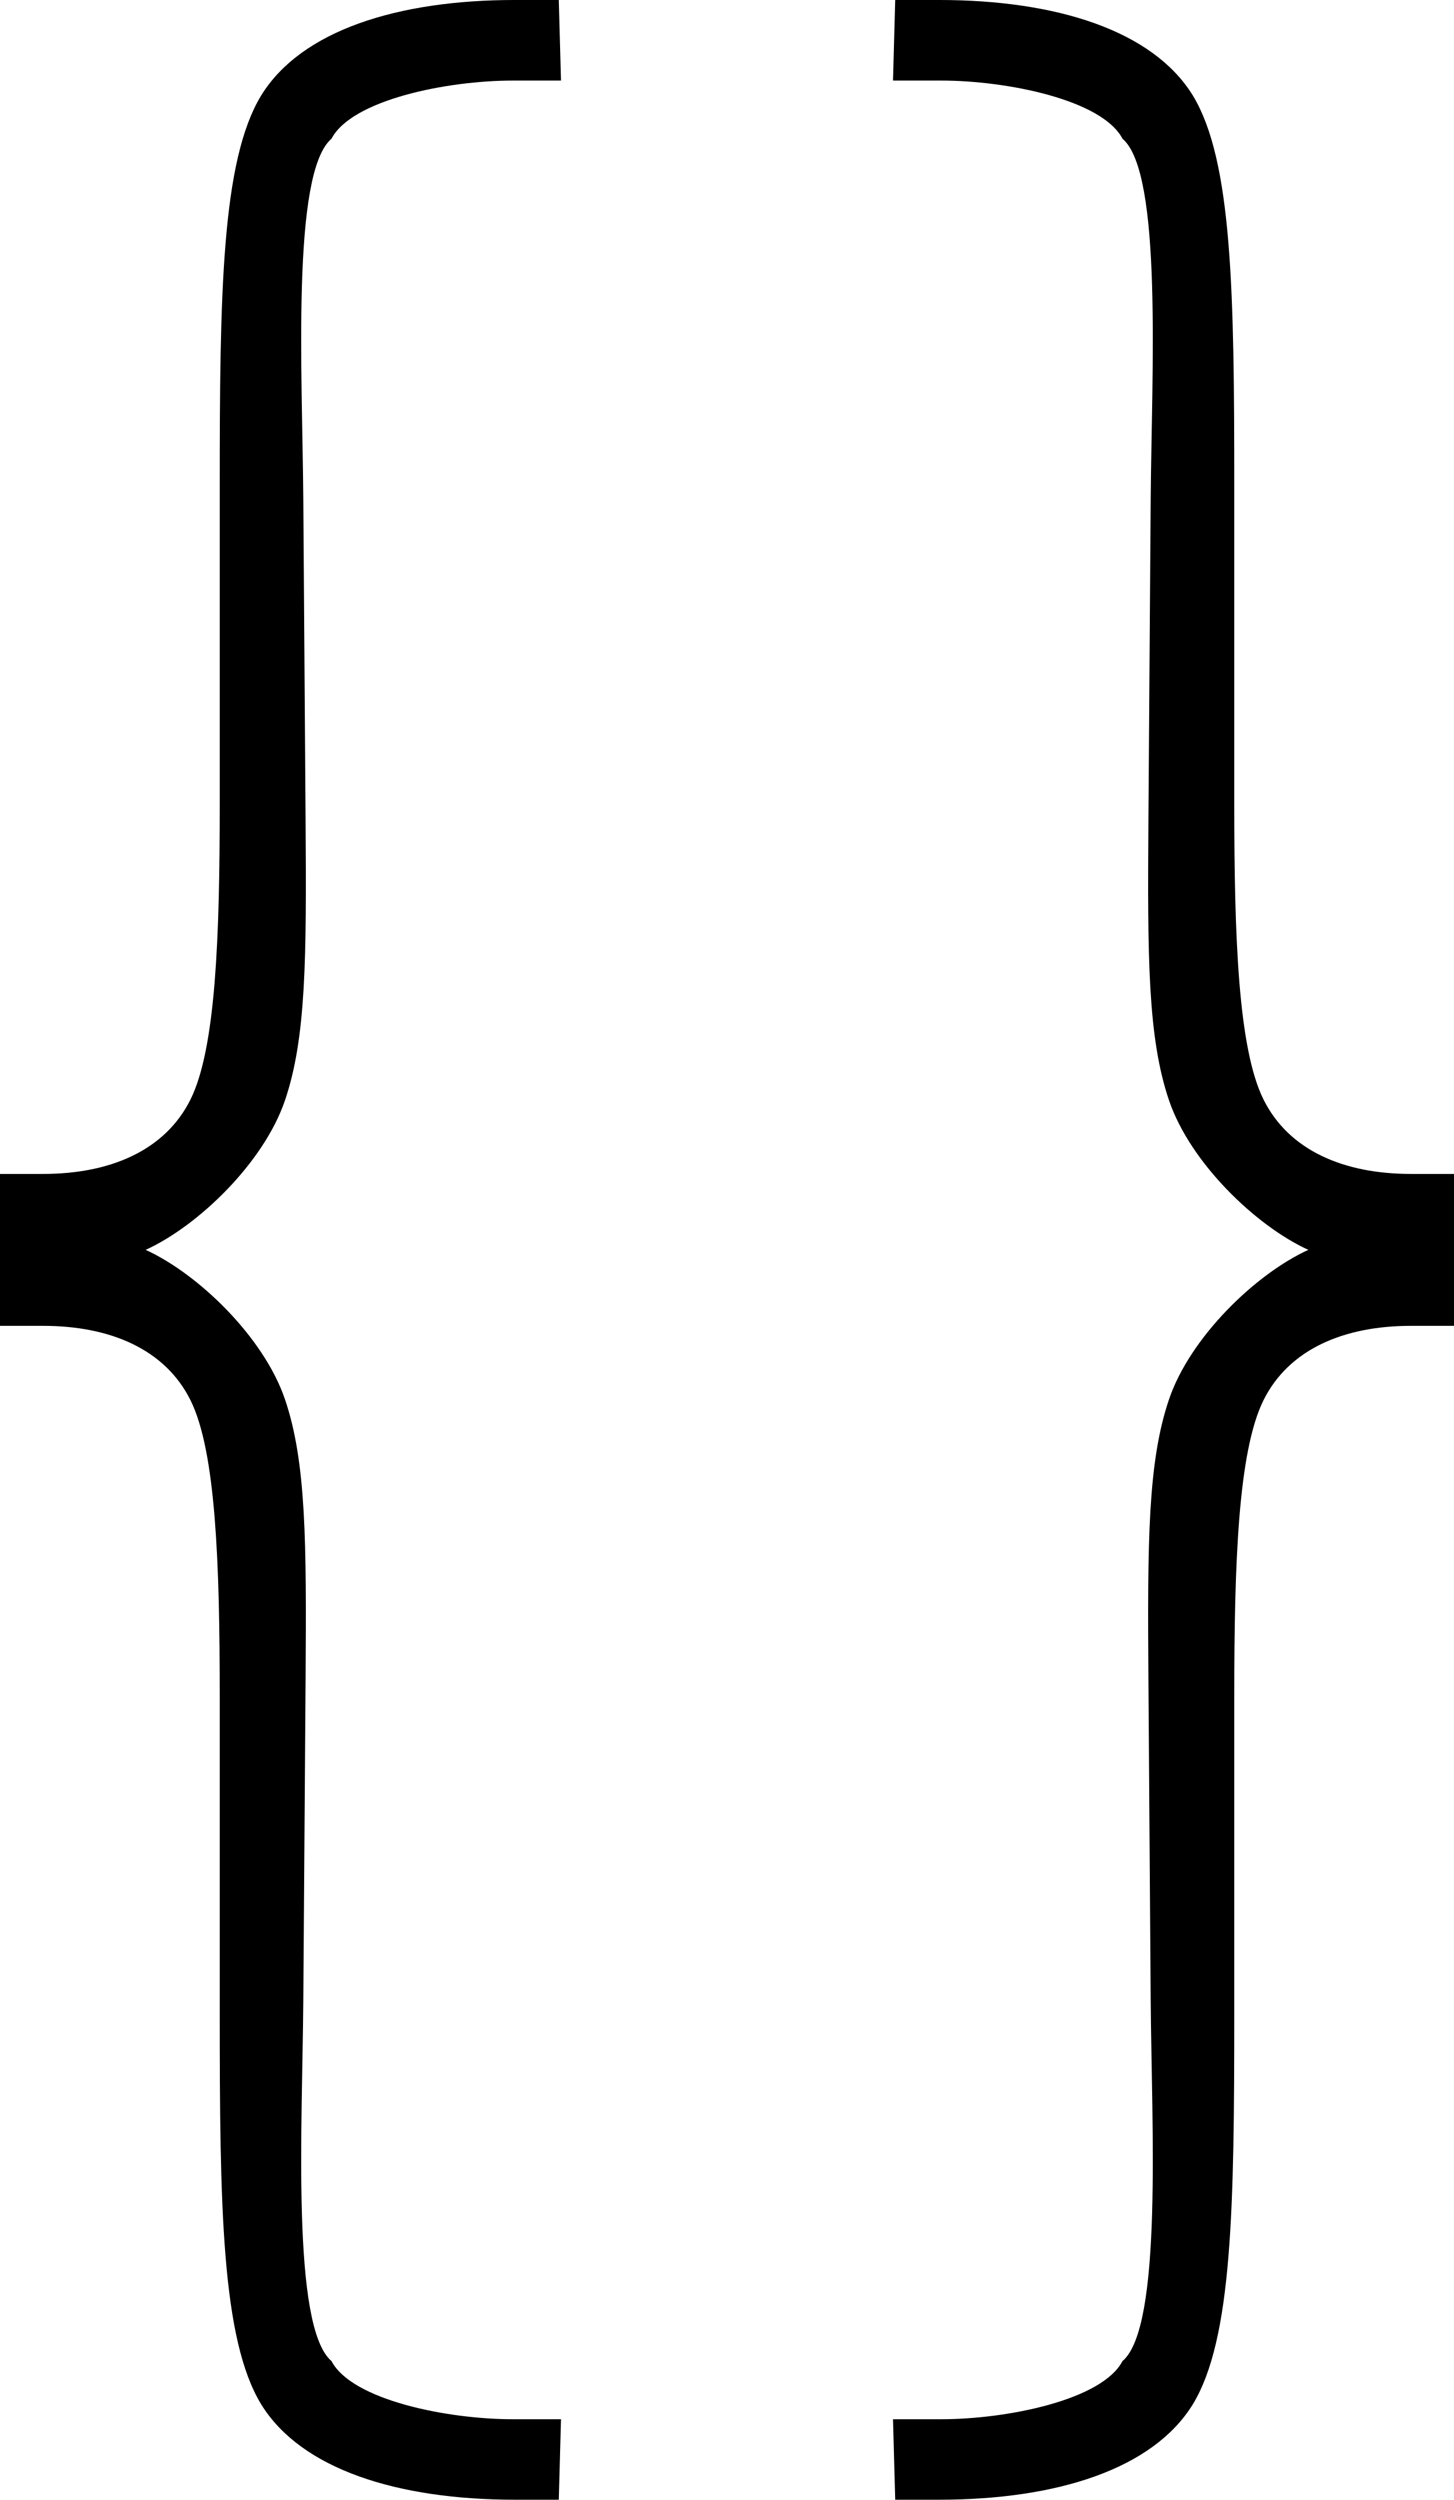 <?xml version="1.0" encoding="UTF-8" standalone="no"?>
<!-- Created with Inkscape (http://www.inkscape.org/) -->
<svg xmlns:dc="http://purl.org/dc/elements/1.1/" xmlns:cc="http://creativecommons.org/ns#" xmlns:rdf="http://www.w3.org/1999/02/22-rdf-syntax-ns#" xmlns:svg="http://www.w3.org/2000/svg" xmlns="http://www.w3.org/2000/svg" xmlns:sodipodi="http://sodipodi.sourceforge.net/DTD/sodipodi-0.dtd" xmlns:inkscape="http://www.inkscape.org/namespaces/inkscape" id="svg2" sodipodi:docname="Anonymous_large_braces.svg" viewBox="0 0 556.844 957" sodipodi:version="0.32" version="1.0" inkscape:output_extension="org.inkscape.output.svg.inkscape" inkscape:version="0.48.3.1 r9886">
  <title id="title3786">Braces</title>
  <defs id="defs9"/>
  <sodipodi:namedview id="base" bordercolor="#666666" inkscape:pageshadow="2" inkscape:window-width="1366" pagecolor="#ffffff" inkscape:zoom="0.58307187" inkscape:window-x="0" borderopacity="1.0" inkscape:current-layer="layer1" inkscape:cx="684.39225" inkscape:cy="478.49283" inkscape:window-y="27" inkscape:window-height="712" inkscape:pageopacity="0.0" inkscape:document-units="px" showgrid="false" fit-margin-top="0" fit-margin-left="0" fit-margin-right="0" fit-margin-bottom="0" inkscape:window-maximized="1"/>
  <g id="layer1" inkscape:label="Layer 1" inkscape:groupmode="layer" transform="translate(-139.239,114.534)">
    <path style="fill:#000000" d="m 416,-165.656 -0.844,30.844 18.375,0 c 25.437,0 61.747,7.415 69.5,22.25 15.478,13.12 11.144,90.585 10.812,138.125 l -0.875,122.875 c -0.367,52.599 -0.243,83.184 7.875,107.125 8.111,23.941 33.357,48.175 53.375,57.281 -20.018,9.106 -45.264,33.34 -53.375,57.281 -8.118,23.941 -8.242,54.526 -7.875,107.125 l 0.875,122.875 c 0.332,47.54 4.665,125.036 -10.812,138.156 -7.753,14.835 -44.063,22.25 -69.5,22.25 l -18.375,0 0.844,30.812 16.75,0 c 44.913,0 81.92,-11.609 97.25,-36.562 15.154,-24.953 15.851,-75.576 15.844,-150.094 l 0,-120.875 c 0.007,-50.918 1.477,-93.871 11.219,-113.438 9.742,-19.552 30.825,-28.438 56.438,-28.438 l 16.5,0 0,-29.094 0,-29.062 -16.5,0 c -25.613,0 -46.696,-8.916 -56.438,-28.469 -9.742,-19.566 -11.212,-62.519 -11.219,-113.438 l 0,-120.875 c 0.007,-74.518 -0.69,-125.109 -15.844,-150.062 -15.33,-24.952 -52.337,-36.594 -97.25,-36.594 l -16.75,0 z" transform="translate(66.083,51.122)" id="text1316" inkscape:connector-curvature="0"/>
    <path id="path3784" d="m 353.239,-114.534 0.844,30.844 -18.375,0 c -25.437,0 -61.747,7.415 -69.5,22.25 -15.478,13.12 -11.144,90.585 -10.812,138.125 l 0.875,122.875 c 0.367,52.599 0.243,83.184 -7.875,107.125 -8.111,23.941 -33.357,48.175 -53.375,57.281 20.018,9.106 45.264,33.34 53.375,57.281 8.118,23.941 8.242,54.526 7.875,107.125 l -0.875,122.875 c -0.332,47.54 -4.665,125.036 10.812,138.156 7.753,14.835 44.063,22.25 69.5,22.25 l 18.375,0 -0.844,30.812 -16.75,0 c -44.913,0 -81.92,-11.609 -97.25,-36.562 -15.154,-24.953 -15.851,-75.576 -15.844,-150.094 l 0,-120.875 c -0.007,-50.918 -1.477,-93.871 -11.219,-113.438 -9.742,-19.552 -30.825,-28.438 -56.438,-28.438 l -16.5,0 0,-29.094 0,-29.062 16.5,0 c 25.613,0 46.696,-8.916 56.438,-28.469 9.742,-19.566 11.212,-62.519 11.219,-113.438 l 0,-120.875 c -0.007,-74.518 0.69,-125.109 15.844,-150.062 15.33,-24.952 52.337,-36.594 97.25,-36.594 l 16.75,0 z" style="fill:#000000" inkscape:connector-curvature="0"/>
  </g>
</svg>
